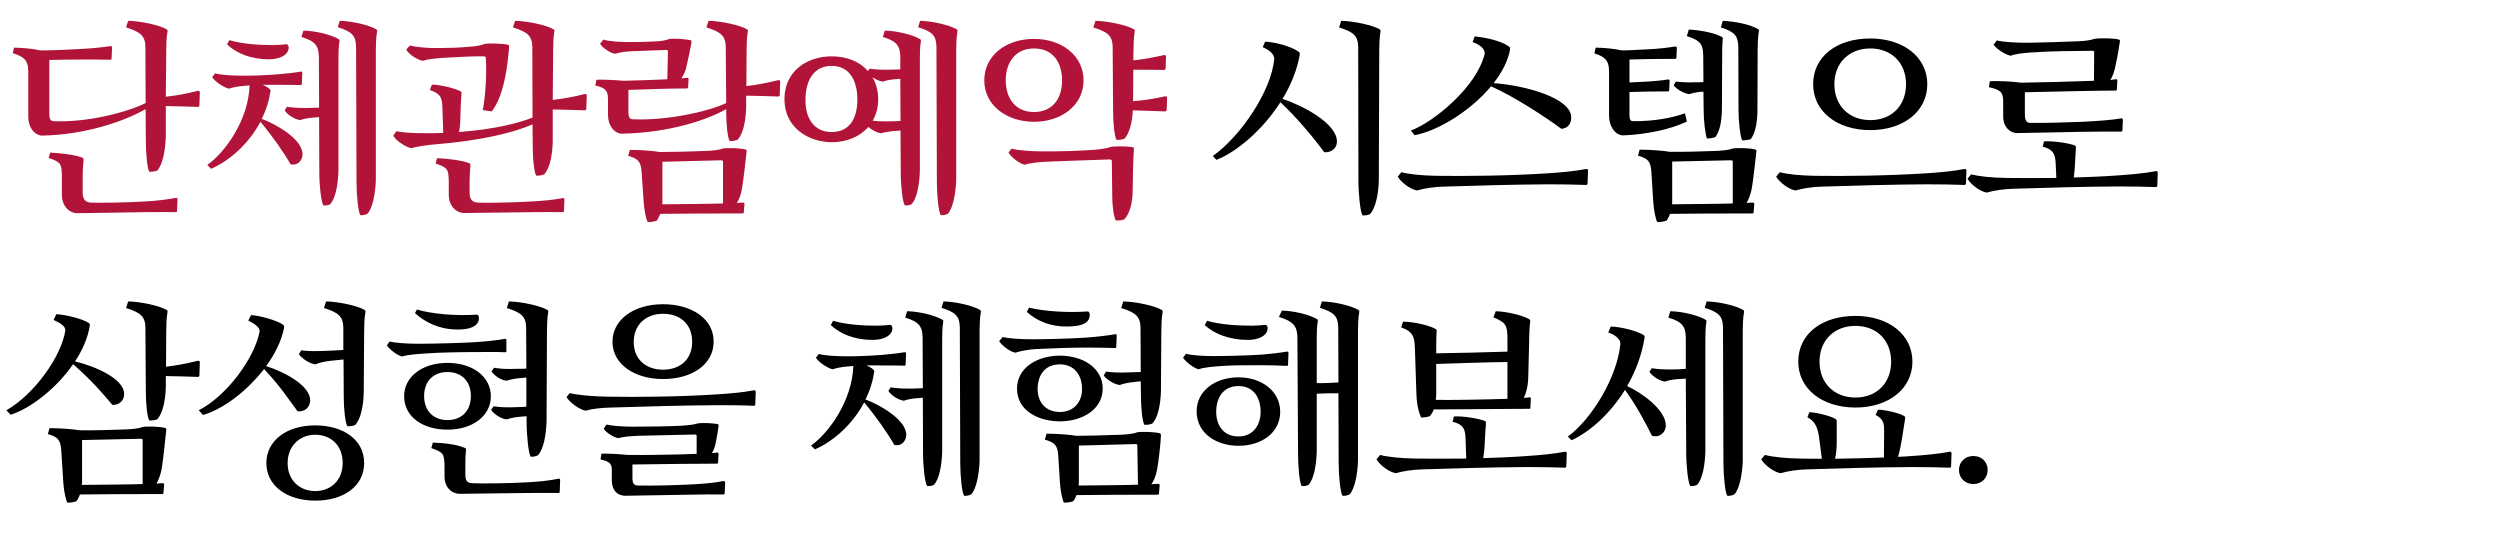<?xml version="1.0" encoding="UTF-8"?>
<svg xmlns="http://www.w3.org/2000/svg" xmlns:xlink="http://www.w3.org/1999/xlink" width="588pt" height="126pt" viewBox="0 0 588 126" version="1.1">
<g id="surface1">
<path style=" stroke:none;fill-rule:nonzero;fill:rgb(69.8%,7.449%,22.35%);fill-opacity:1;" d="M 19.352 11.5 C 16.102 11.699 12.352 11.852 9.449 11.852 C 7.898 11.5 5.699 11.25 3.301 11.199 L 3 12.5 C 5.449 13.301 6.648 14 6.648 16.801 L 6.648 27.449 C 6.648 30.102 8.148 31.699 9.699 31.898 C 21.148 31.699 30.449 27.898 34.25 25.648 L 34.301 33.102 C 34.301 36.148 34.648 39.648 35.102 40.398 C 35.551 40.449 36.699 40.301 37 40.102 C 38.301 38.648 38.898 35.25 39 32.051 L 39 24.949 C 41.5 25 44.102 25.051 46.551 25.148 C 46.75 25.148 46.898 25 46.898 24.801 L 47 21.699 C 47 21.5 46.852 21.301 46.551 21.352 C 44.102 22 41.648 22.449 39 22.75 L 39.102 11.75 C 39.102 10.602 39.148 8.75 39.398 7.352 C 39.449 7.102 39.352 7 39.199 6.898 C 37.648 5.949 33.148 4.949 30.148 4.898 L 29.648 6.449 C 33 7.5 34.148 8.398 34.199 11 L 34.25 24.25 C 29.5 26.551 20.301 28.852 12.551 28.5 C 11.949 28.449 11.602 28.051 11.602 26.801 L 11.602 14.102 C 14.102 14.051 17.051 14 19.5 14 C 22.301 14 23.301 14 25.898 14.051 C 26.148 14.051 26.25 13.949 26.25 13.699 L 26.352 11.199 C 26.352 10.898 26.148 10.801 25.898 10.852 C 23.898 11.148 21.949 11.352 19.352 11.5 Z M 33.852 47.398 C 29.551 47.648 23.301 47.75 21.301 47.648 C 20.25 47.551 19.449 47.102 19.449 45.301 L 19.449 41.398 C 19.449 40.25 19.5 39.102 19.648 37.602 C 19.699 37.301 19.551 37.148 19.398 37.102 C 17.75 36.398 14.199 36 11.801 35.898 L 11.449 37.148 C 14.352 38.148 14.449 38.551 14.551 41.148 L 14.551 45.801 C 14.551 48.648 16.5 50.148 18.102 50.148 L 34.25 49.898 C 37.148 49.852 39.352 49.898 41.301 49.898 C 41.551 49.898 41.648 49.801 41.648 49.551 L 41.75 46.852 C 41.75 46.551 41.551 46.5 41.301 46.551 C 39.199 46.949 36.75 47.25 33.852 47.398 Z M 83.852 42.801 C 83.852 46 84.25 49.852 84.75 50.602 C 85.148 50.699 86.148 50.5 86.449 50.25 C 87.648 48.949 88.301 45.449 88.398 42.398 L 88.398 11.75 C 88.398 10.602 88.449 8.75 88.699 7.352 C 88.75 7.102 88.648 7 88.5 6.898 C 86.949 5.949 82.898 4.949 79.898 4.898 L 79.449 6.398 C 82.801 7.449 83.699 8.398 83.75 11 Z M 75.102 40.602 C 75.102 43.801 75.551 47.551 76.051 48.301 C 76.5 48.398 77.398 48.25 77.699 48 C 78.949 46.551 79.5 43.398 79.602 40.199 L 79.602 14.051 C 79.602 12.898 79.602 11.051 79.852 9.648 C 79.898 9.398 79.801 9.301 79.648 9.199 C 78.102 8.25 74.352 7.25 71.352 7.199 L 70.898 8.699 C 74.25 9.699 74.949 10.852 75 13.449 L 75.051 25.301 C 74 25.352 72.949 25.398 72 25.398 C 69.699 25.398 68.801 25.301 67.5 25.102 L 66.949 25.949 C 67.551 26.949 69.301 28.102 70.602 28.25 C 71.301 28 71.898 27.852 73.199 27.699 L 75.051 27.551 Z M 49.648 39.699 C 53.949 37.852 58.5 33.852 61.25 28.648 C 64 31.898 66.75 35.852 68.352 38.648 C 69.852 39 71.051 37.949 71.148 36.398 C 71.301 32.75 64.801 29.148 61.551 27.949 C 62.602 25.898 63.301 23.648 63.648 21.25 C 63.5 20.898 62.852 20.398 61.801 19.949 L 64.75 19.949 C 66.699 19.949 68.551 19.949 70.699 20 C 70.949 20 71 19.898 71 19.648 L 71.102 17.148 C 71.102 16.898 70.898 16.801 70.699 16.852 C 69.301 17.102 66.949 17.352 65.102 17.5 C 61.5 17.75 59.5 17.801 56.949 17.801 C 54.551 17.801 51.648 17.602 50.602 17.25 L 49.898 18.148 C 50.75 19.398 52.801 20.648 53.852 20.852 C 55.301 20.352 56.699 20.25 58.449 20.102 L 58.699 20.102 C 58.449 28.148 53 35.801 48.75 38.801 Z M 53.398 10.449 C 55.648 12.551 59 13.949 63.25 13.949 C 65.602 13.949 67.898 13.051 67.898 11.148 C 67.898 10.852 67.699 10.449 67.449 10.398 C 66.352 10.5 65.398 10.602 64.199 10.602 C 60.602 10.602 56.801 10.301 53.949 9.449 Z M 125.301 34.5 C 125.301 37.551 125.648 40.551 126.102 41.301 C 126.551 41.398 127.75 41.199 128.051 40.949 C 129.301 39.5 129.898 36.648 130 33.449 L 130 25.75 C 132.5 25.801 135.102 25.852 137.551 25.949 C 137.75 25.949 137.898 25.801 137.898 25.602 L 138 22.449 C 138 22.25 137.852 22.051 137.551 22.102 C 135.102 22.75 132.648 23.199 130 23.5 L 130.102 11.75 C 130.102 10.602 130.148 8.75 130.398 7.352 C 130.449 7.102 130.352 7 130.199 6.898 C 128.648 5.949 124.148 4.949 121.148 4.898 L 120.648 6.449 C 124 7.5 125.148 8.398 125.199 11 L 125.25 27.648 C 122.25 28.898 116.199 30.449 107.949 31.051 C 108.102 30.5 108.199 29.75 108.25 28.75 L 108.352 25.301 C 108.398 24.148 108.449 22.949 108.551 22 C 108.602 21.699 108.5 21.602 108.352 21.5 C 107.25 20.852 103.852 19.949 101.602 19.898 L 101.102 21.148 C 103.5 22.102 103.949 22.648 104.051 25.25 L 104.25 31.25 C 102.25 31.352 100.148 31.352 97.949 31.301 C 96.148 31.25 94.5 31.148 93.25 30.852 L 92.5 31.898 C 93.051 33.102 95.5 34.602 96.699 34.852 C 98.25 34.449 100.5 34.102 102.352 33.949 C 113.25 33.102 121.102 31.102 125.25 29.25 Z M 124.852 47.398 C 120.551 47.648 114.301 47.75 112.301 47.648 C 111.25 47.551 110.449 47.102 110.449 45.301 L 110.449 42.699 C 110.449 41.551 110.5 40.398 110.648 38.898 C 110.699 38.602 110.551 38.449 110.398 38.398 C 108.75 37.699 105.199 37.301 102.801 37.199 L 102.449 38.449 C 105.352 39.449 105.449 39.852 105.551 42.449 L 105.551 45.801 C 105.551 48.648 107.5 50.102 109.102 50.102 L 125.25 49.898 C 128.148 49.852 130.352 49.898 132.301 49.898 C 132.551 49.898 132.648 49.801 132.648 49.551 L 132.75 46.898 C 132.75 46.602 132.551 46.551 132.301 46.602 C 130.199 47 127.75 47.25 124.852 47.398 Z M 105.25 13.551 C 108.148 13.398 111.25 13.199 113.801 13.25 C 114.102 13.25 114.199 13.301 114.25 13.648 C 114.551 17 114.148 22.898 113.551 25.898 L 115.648 26.199 C 117.75 23.648 118.852 18.801 119.352 14.898 C 119.551 13.449 119.648 11.949 119.75 10.949 C 119.75 10.852 119.801 10.648 119.5 10.551 C 118.75 10.25 115.25 10.148 114.051 10.301 C 113.301 10.648 111.949 10.898 110.398 11 C 107.25 11.25 106.449 11.25 103.25 11.301 C 100.801 11.352 97.898 11.102 96.398 10.699 L 95.551 11.648 C 96.051 12.801 98.551 14.25 99.449 14.301 C 100.699 13.852 103.199 13.648 105.25 13.551 Z M 154 9.75 C 151.699 9.852 150.398 9.898 148.051 9.898 C 145.648 9.898 143.051 9.699 141.898 9.301 L 141.148 10.301 C 141.648 11.199 143.551 12.5 144.648 12.648 C 145.699 12.352 146.648 12.148 148.602 12.051 L 156.699 11.75 C 157 11.75 157.102 11.801 157.102 12.148 L 156.949 18.648 C 153.551 18.801 149.5 18.949 146.648 19 C 144.75 18.801 141.301 18.699 140.301 18.75 L 140 20.102 C 141.75 20.551 143 20.898 143 23.148 L 143 27 C 143 29.648 144.5 31.25 146.051 31.449 C 157.949 31.25 167 27.898 170.801 25.648 L 170.801 26.352 C 170.801 29.398 171.148 32.398 171.602 33.148 C 172.051 33.25 173.25 33.051 173.551 32.801 C 174.801 31.352 175.398 28.5 175.5 25.301 L 175.5 22.5 C 178 22.551 180.602 22.602 183.051 22.699 C 183.25 22.699 183.398 22.551 183.398 22.352 L 183.5 19.199 C 183.5 19 183.352 18.801 183.051 18.852 C 180.648 19.449 178.148 19.949 175.551 20.25 L 175.602 11.75 C 175.602 10.602 175.648 8.75 175.898 7.352 C 175.949 7.102 175.852 7 175.699 6.898 C 174.148 5.949 169.648 4.949 166.648 4.898 L 166.148 6.449 C 169.5 7.5 170.648 8.398 170.699 11 L 170.801 24.25 C 166 26.449 156.5 28.398 148.75 28.051 C 148.148 28 147.801 27.602 147.801 26.352 L 147.801 21.148 C 151.801 21 157.801 20.801 161.5 20.801 C 161.75 20.801 161.852 20.648 161.852 20.5 L 161.949 18.602 C 161.949 18.352 161.852 18.25 161.551 18.301 L 160.25 18.449 C 160.699 17.801 161.102 17 161.352 16.102 C 161.949 13.648 162.398 11.352 162.648 9.949 C 162.699 9.648 162.602 9.5 162.398 9.449 C 161.551 9.25 158.75 8.949 157.301 9.199 C 156.699 9.449 155.551 9.699 154 9.75 Z M 151.398 47.602 C 151.551 49.801 152.051 51.699 152.301 52.199 C 152.5 52.301 154.102 52.102 154.449 51.898 C 154.75 51.551 155.051 50.949 155.301 50.301 C 159.051 50.25 167.051 50.199 174.602 50.199 C 174.852 50.199 174.949 50.148 174.949 49.852 L 175.102 48 C 175.102 47.75 174.949 47.602 174.648 47.648 C 174.25 47.648 173.801 47.699 173.301 47.75 C 173.801 47 174.25 45.898 174.5 44.449 C 174.852 42.5 175.398 37.5 175.602 35.648 C 175.648 35.398 175.551 35.199 175.301 35.148 C 174.301 34.852 171.051 34.699 169.898 34.949 C 169.352 35.25 167.602 35.449 166.102 35.5 C 162 35.648 158.148 35.75 155.199 35.75 C 153.801 35.5 150.648 35.25 148.148 35.25 L 147.75 36.648 C 150.148 37.352 150.699 38 150.898 40.352 Z M 169.602 37.699 C 169.898 37.699 170.051 37.75 170.051 38.102 L 170.051 47.852 C 167.699 47.949 159.949 48 155.75 48.051 C 155.801 47.801 155.801 47.551 155.801 47.352 L 155.801 38.051 Z M 195.648 13.25 C 189.801 13.25 184.5 16.699 184.5 23.352 C 184.5 30 190.148 33.449 195.648 33.449 C 199.051 33.449 202.199 32.199 204.25 29.852 C 205.051 30.602 206.301 31.25 207.301 31.352 C 208 31.102 208.602 31 209.898 30.852 L 211.801 30.699 L 211.852 40.602 C 211.852 43.801 212.301 47.551 212.801 48.301 C 213.25 48.398 214.148 48.25 214.449 48 C 215.699 46.551 216.25 43.398 216.352 40.199 L 216.352 14.051 C 216.352 12.898 216.352 11.051 216.602 9.648 C 216.648 9.398 216.551 9.301 216.398 9.199 C 214.852 8.25 211.102 7.25 208.102 7.199 L 207.648 8.699 C 211 9.699 211.699 10.852 211.75 13.449 L 211.75 16.301 C 210.801 16.352 209.898 16.398 209.051 16.398 C 206.75 16.398 205.852 16.352 204.551 16.148 L 204.148 16.699 C 202.199 14.5 199.199 13.25 195.648 13.25 Z M 220.352 42.801 C 220.352 46 220.75 49.852 221.25 50.602 C 221.648 50.699 222.648 50.5 222.949 50.25 C 224.148 48.949 224.801 45.449 224.898 42.398 L 224.898 11.75 C 224.898 10.602 224.949 8.75 225.199 7.352 C 225.25 7.102 225.148 7 225 6.898 C 223.449 5.949 219.398 4.949 216.398 4.898 L 215.949 6.398 C 219.301 7.449 220.199 8.398 220.25 11 Z M 195.602 15.5 C 200.051 15.5 201.648 19.301 201.648 23.352 C 201.648 28.25 199.551 31.051 195.602 31.051 C 191.398 31.051 189.352 27.699 189.449 23.352 C 189.5 18.602 191.602 15.5 195.602 15.5 Z M 206.551 23.352 C 206.551 21.352 206.051 19.602 205.199 18.148 C 205.949 18.699 206.898 19.102 207.648 19.199 C 208.352 18.949 208.949 18.801 210.25 18.648 L 211.75 18.551 L 211.801 28.449 C 210.75 28.5 209.699 28.551 208.699 28.551 C 207.051 28.551 206.148 28.5 205.25 28.398 C 206.051 27 206.551 25.301 206.551 23.352 Z M 243.199 9.148 C 236.699 9.148 231.5 13 231.5 18.898 C 231.5 24.949 237 28.648 243.199 28.648 C 249.602 28.648 254.852 24.801 254.852 18.898 C 254.852 13.102 249.75 9.148 243.199 9.148 Z M 261.801 26.102 C 261.801 29.148 262.148 32.148 262.602 32.898 C 263.051 32.949 264.199 32.801 264.5 32.602 C 265.648 31.301 266.301 28.801 266.449 25.949 C 269 26 271.449 26.148 274.051 26.199 C 274.25 26.199 274.398 26.051 274.398 25.852 L 274.5 23 C 274.5 22.801 274.352 22.602 274.051 22.648 C 271.398 23.25 269.102 23.602 266.5 23.801 L 266.551 16.398 C 268.949 16.398 271.301 16.398 273.801 16.449 C 274 16.449 274.148 16.301 274.148 16.102 L 274.25 13.301 C 274.25 13.102 274.102 12.898 273.801 12.949 C 271.25 13.5 269.051 13.949 266.551 14.199 L 266.602 11.75 C 266.602 10.602 266.648 8.75 266.898 7.352 C 266.949 7.102 266.852 7 266.699 6.898 C 265.148 5.949 260.648 4.949 257.648 4.898 L 257.148 6.449 C 260.5 7.5 261.648 8.398 261.699 11 Z M 243.199 11.398 C 248.051 11.398 249.801 15.199 249.801 18.898 C 249.801 23.301 247.449 26.352 243.199 26.352 C 238.648 26.352 236.551 22.898 236.551 18.898 C 236.551 14.602 238.898 11.398 243.199 11.398 Z M 266.5 39.352 C 266.551 37.949 266.648 35.398 266.699 35 C 266.699 34.852 266.75 34.699 266.5 34.648 C 265.602 34.398 262.449 34.352 261.25 34.551 C 260.551 34.852 258.801 35.148 257.148 35.25 C 253.352 35.5 248.949 35.648 245.051 35.602 C 242.551 35.602 239.102 35.352 237.949 34.949 L 237.199 35.852 C 237.75 36.949 239.801 38.5 241 38.75 C 242.25 38.301 245 38.051 246.949 38 C 250.551 37.898 256.801 37.602 261 37.5 C 261.301 37.5 261.5 37.602 261.5 37.949 L 261.602 46.102 C 261.602 48.699 262 51.102 262.449 51.852 C 263.051 51.898 264.051 51.801 264.5 51.551 C 265.699 50.148 266.352 47.852 266.398 45.148 Z M 266.5 39.352 "/>
<path style=" stroke:none;fill-rule:nonzero;fill:rgb(0%,0%,0%);fill-opacity:1;" d="M 319.5 42.398 C 319.5 45.602 319.949 49.898 320.449 50.648 C 320.898 50.75 322 50.551 322.301 50.301 C 323.551 48.852 324.25 45.5 324.301 42.301 L 324.398 11.852 C 324.398 10.699 324.449 8.75 324.699 7.352 C 324.75 7.102 324.648 7 324.5 6.898 C 322.949 5.949 318.449 4.949 315.449 4.898 L 314.949 6.449 C 318.301 7.5 319.398 8.398 319.449 11 Z M 286.102 37.602 C 290.75 35.801 296.898 30.699 301.148 24.051 C 305.102 27.699 309.199 32.699 311.449 35.801 C 313.199 35.949 314.449 34.801 314.449 33.301 C 314.449 28.949 306.199 24.75 301.648 23.25 C 303.602 20.051 305.051 16.551 305.699 12.898 C 305.75 12.449 305.699 12.352 305.352 12.102 C 303.602 10.898 299.949 9.898 297.551 9.801 L 297 11.102 C 298.102 11.551 299.801 12.602 299.699 13.898 C 299 21.449 291.801 32.051 285.25 36.699 Z M 332.699 31.801 C 338.199 30.801 345.852 26.102 350.699 20.301 C 356.301 22.801 363.449 27.5 367.25 30.301 C 368.398 30.199 369.551 29.5 369.551 27.602 C 369.551 23.102 358.949 20.102 351.301 19.551 C 353.25 17.051 354.648 14.398 355.148 11.75 C 355.199 11.352 355.199 11.148 354.852 10.898 C 352.898 9.5 349.148 8.801 346.852 8.551 L 346.352 9.898 C 347.5 10.301 349.25 11.148 349.199 12.648 C 347.352 20.449 337.148 28.75 331.852 30.699 Z M 364.199 43.352 C 366.949 43.352 370.602 43.398 373.051 43.5 C 373.25 43.5 373.398 43.352 373.398 43.148 L 373.5 40.102 C 373.5 39.898 373.352 39.699 373.051 39.75 C 370.5 40.25 367.199 40.551 364.199 40.75 C 355.051 41.352 344.602 41.449 337.949 41.352 C 334.551 41.301 331.449 41 329.602 40.5 L 328.75 41.551 C 329.602 42.949 331.75 44.551 333.301 44.801 C 334.898 44.301 337.449 43.949 339.398 43.898 C 347.801 43.648 355.699 43.398 364.199 43.352 Z M 388.852 47.602 C 389 49.801 389.5 51.699 389.75 52.199 C 389.949 52.301 391.602 52.102 391.949 51.898 C 392.25 51.551 392.551 50.949 392.801 50.301 C 396.602 50.25 404.648 50.199 412.102 50.199 C 412.352 50.199 412.449 50.148 412.449 49.852 L 412.602 48 C 412.602 47.75 412.449 47.602 412.148 47.648 C 411.75 47.648 411.301 47.699 410.801 47.75 C 411.25 46.949 411.699 45.852 412 44.449 C 412.352 42.5 412.898 37.5 413.102 35.648 C 413.148 35.398 413.051 35.199 412.801 35.148 C 411.801 34.852 408.551 34.699 407.398 34.949 C 406.852 35.25 405.102 35.449 403.602 35.5 C 399.5 35.648 395.648 35.75 392.699 35.699 C 391.301 35.449 388.148 35.199 385.648 35.199 L 385.25 36.602 C 387.648 37.301 388.199 37.949 388.398 40.301 Z M 386.25 19.25 L 383.25 19.398 L 383.25 14 L 387.551 13.898 C 390.352 13.852 391.352 13.852 393.949 13.852 C 394.199 13.852 394.301 13.75 394.301 13.5 L 394.398 11.301 C 394.398 11 394.199 10.898 393.949 10.949 C 391.949 11.25 390 11.5 387.398 11.602 C 384.25 11.75 383.199 11.852 381.398 11.852 C 379.898 11.5 377.699 11.25 375.301 11.199 L 375 12.551 C 377.449 13.352 378.449 14.148 378.449 16.801 L 378.449 27.25 C 378.449 29.551 379.699 31.648 381.648 31.852 C 387.551 31.602 392.898 30.398 396.75 28.602 L 396.301 26.648 C 393.449 27.699 389 28.551 384.148 28.5 C 383.551 28.5 383.25 28.199 383.25 27.051 L 383.25 21.648 C 386 21.551 388.801 21.5 392.25 21.5 C 392.5 21.5 392.602 21.398 392.602 21.148 L 392.699 19.051 C 392.699 18.75 392.5 18.648 392.25 18.699 C 391.102 18.898 388.648 19.148 386.25 19.25 Z M 407.102 37.699 C 407.398 37.699 407.551 37.75 407.551 38.102 L 407.551 47.852 C 405.199 47.949 397.5 48 393.25 48.051 C 393.301 47.801 393.301 47.551 393.301 47.352 L 393.301 38 Z M 400.699 25.75 C 400.699 28.352 401.051 31.301 401.449 32.551 C 401.602 32.648 403.25 32.398 403.449 32.25 C 404.449 30.898 404.949 28.852 405 25.5 L 405.051 13.551 C 405.051 12.398 405.051 10.602 405.199 9.148 C 405.25 8.898 405.148 8.801 405 8.699 C 403.5 7.801 400.102 7.102 397.199 6.949 L 396.75 8.5 C 400.102 9.551 400.551 10.551 400.602 13.102 L 400.648 19.301 C 400 19.352 399.352 19.352 398.75 19.352 C 396.449 19.449 395.449 19.301 394.148 19.199 L 393.648 20.051 C 394.25 20.949 396.051 22 397.352 22.148 C 398.051 21.898 398.648 21.75 399.949 21.602 L 400.648 21.551 Z M 408.898 25.898 C 408.898 28.5 409.301 32.148 409.75 33 C 409.898 33.102 411.551 32.852 411.75 32.75 C 412.801 31.449 413.352 28.898 413.352 25.75 L 413.398 11.699 C 413.398 10.551 413.449 8.699 413.699 7.301 C 413.75 7.051 413.648 6.949 413.5 6.852 C 411.75 5.801 408.352 5.051 405.199 4.898 L 404.75 6.449 C 408.102 7.5 408.801 8.5 408.852 11.102 Z M 453.199 43.352 C 455.949 43.352 459.602 43.398 462.051 43.5 C 462.25 43.5 462.398 43.352 462.398 43.148 L 462.5 40.102 C 462.5 39.898 462.352 39.699 462.051 39.75 C 459.5 40.25 456.199 40.551 453.199 40.75 C 444.051 41.352 433.602 41.449 426.949 41.352 C 423.551 41.301 420.449 41 418.602 40.5 L 417.75 41.551 C 418.602 42.949 420.75 44.551 422.301 44.801 C 423.898 44.301 426.449 43.949 428.398 43.898 C 436.801 43.648 444.699 43.398 453.199 43.352 Z M 426.449 19.801 C 426.449 26.199 432.051 30.602 439.898 30.602 C 447.699 30.602 453.301 26.199 453.301 19.801 C 453.301 13.449 447.699 9.051 439.898 9.051 C 432.051 9.051 426.449 13.25 426.449 19.801 Z M 431.449 19.801 C 431.449 14.801 434.898 11.398 439.898 11.398 C 444.898 11.398 448.301 14.801 448.301 19.801 C 448.301 24.852 444.898 28.25 439.898 28.25 C 434.898 28.25 431.449 24.852 431.449 19.801 Z M 497.449 16 C 497.75 14.699 498.102 13 498.602 9.75 C 498.648 9.5 498.551 9.352 498.352 9.301 C 497.352 9 494.102 8.898 492.551 9.148 C 491.852 9.398 490.602 9.648 488.898 9.699 C 484.75 9.852 481.199 10 477.199 10.051 C 474.801 10.102 470.949 9.898 469.648 9.5 L 468.898 10.5 C 469.602 11.551 471.699 12.898 472.898 13.102 C 474.148 12.699 475.398 12.5 477.648 12.352 C 482.648 12 487.051 12 492.148 11.949 C 492.449 11.949 492.551 12.051 492.551 12.398 L 492.5 19 C 487.25 19.199 479.75 19.398 475.301 19.449 C 473.5 19.148 469.648 19 468 19.102 L 467.801 20.5 C 470.25 21.102 471.148 21.449 471.148 23.801 L 471.148 27.352 C 471.148 30.148 473.051 31.301 474.352 31.301 L 489.898 31 C 492.801 30.949 496.148 30.949 498.852 30.949 C 499.102 30.949 499.199 30.852 499.199 30.602 L 499.301 28.148 C 499.301 27.898 499.102 27.801 498.852 27.852 C 497.352 28.148 493.25 28.5 489.699 28.648 C 485.398 28.801 481.75 28.949 477.449 28.898 C 476.449 28.852 476.25 28.051 476.25 26.898 L 476.25 21.699 C 483 21.551 493.199 21.301 497.551 21.301 C 497.801 21.301 497.898 21.148 497.898 20.949 L 498 18.949 C 498 18.699 497.898 18.602 497.602 18.648 L 496.352 18.801 C 496.801 18.102 497.199 17.148 497.449 16 Z M 498.199 43.852 C 500.949 43.852 504.602 43.898 507.051 44 C 507.25 44 507.398 43.852 507.398 43.648 L 507.5 40.602 C 507.5 40.398 507.352 40.199 507.051 40.25 C 504.5 40.75 501.199 41.051 498.199 41.25 C 494.801 41.5 491.25 41.648 487.75 41.75 C 487.852 40.949 487.949 40.051 488 39.199 C 488.199 36.352 488.102 36.852 488.25 34.699 C 488.25 34.398 488.199 34.301 488.051 34.25 C 487.051 33.75 483.102 33.102 480.75 33.25 L 480.449 34.5 C 482.949 35.102 483.398 36.301 483.5 38.5 L 483.648 41.852 C 479.25 41.898 475.148 41.898 471.949 41.852 C 468.551 41.801 465.449 41.5 463.602 41 L 462.75 42.051 C 463.602 43.449 465.75 45.051 467.301 45.301 C 468.898 44.801 471.449 44.449 473.398 44.398 C 481.801 44.148 489.699 43.898 498.199 43.852 Z M 498.199 43.852 "/>
<path style=" stroke:none;fill-rule:nonzero;fill:rgb(0%,0%,0%);fill-opacity:1;" d="M 14.898 113.602 C 15.051 115.801 15.551 117.699 15.801 118.199 C 16 118.301 17.602 118.102 17.949 117.898 C 18.25 117.551 18.551 116.949 18.801 116.301 C 22.551 116.25 30.602 116.199 38.102 116.199 C 38.352 116.199 38.449 116.148 38.449 115.852 L 38.602 114 C 38.602 113.75 38.449 113.602 38.148 113.648 C 37.75 113.648 37.301 113.699 36.801 113.75 C 37.25 112.949 37.699 111.852 38 110.449 C 38.352 108.5 38.898 103 39.102 101.148 C 39.148 100.898 39.051 100.699 38.801 100.648 C 37.801 100.352 34.551 100.199 33.398 100.449 C 32.852 100.75 31.102 100.949 29.602 101 C 25.5 101.148 21.648 101.25 18.699 101.199 C 17.301 100.949 14.148 100.699 11.648 100.699 L 11.25 102.102 C 13.648 102.801 14.199 103.449 14.398 105.801 Z M 2.5 97.551 C 7.25 96.051 13.301 91.301 17.199 85.648 C 21.75 89.699 23.648 91.949 26.449 95.25 C 28.199 95.25 29.199 94.148 29.199 92.648 C 29.199 89.148 22.602 86.199 17.648 85 C 19.398 82.352 20.648 79.5 21.102 76.699 C 21.148 76.301 21.148 76.148 20.852 75.949 C 19.449 75 15.449 74 13.25 73.898 L 12.602 75.25 C 14.398 76.051 15.5 76.852 15.352 77.801 C 14.398 83.898 8.051 92.75 1.5 96.5 Z M 34.301 92.102 C 34.301 95.148 34.648 98.148 35.102 98.898 C 35.551 98.949 36.699 98.801 37 98.602 C 38.301 97.148 38.898 94.25 39 91.051 L 39 88.449 C 41.5 88.5 44.102 88.551 46.551 88.648 C 46.75 88.648 46.898 88.5 46.898 88.301 L 47 85.199 C 47 85 46.852 84.801 46.551 84.852 C 44.148 85.449 41.648 85.949 39.051 86.25 L 39.102 77.75 C 39.102 76.602 39.148 74.75 39.398 73.352 C 39.449 73.102 39.352 73 39.199 72.898 C 37.648 71.949 33.148 70.949 30.148 70.898 L 29.648 72.449 C 33 73.5 34.148 74.398 34.199 77 Z M 33.102 103.199 C 33.398 103.199 33.551 103.25 33.551 103.602 L 33.551 113.852 C 31.199 113.949 23.449 114 19.25 114.051 C 19.301 113.801 19.301 113.551 19.301 113.352 L 19.301 103.5 Z M 85.648 108.898 C 85.648 103.352 80.648 100.051 74.148 100.051 C 67.199 100.051 62.648 103.801 62.648 108.898 C 62.648 114.301 67.551 117.75 74.148 117.75 C 80.898 117.75 85.648 114.301 85.648 108.898 Z M 80.852 93.449 C 80.852 96.5 81.25 99.5 81.699 100.25 C 82.148 100.301 83.25 100.148 83.551 99.949 C 84.852 98.5 85.449 95.602 85.551 92.398 L 85.648 77.75 C 85.648 76.602 85.699 74.75 85.949 73.352 C 86 73.102 85.898 73 85.75 72.898 C 84.199 71.949 79.699 70.949 76.699 70.898 L 76.199 72.449 C 79.551 73.5 80.699 74.398 80.75 77 L 80.75 82.301 C 79.5 82.398 78.5 82.449 77.148 82.5 C 73.949 82.648 72.352 82.602 70.852 82.398 L 70.301 83.301 C 70.898 84.25 72.898 85.602 74.199 85.699 C 74.898 85.398 75.898 85.051 77.852 84.852 L 80.801 84.551 Z M 47.75 97.602 C 52.352 96.301 58.051 92.051 62.102 86.801 C 66.102 91.051 67.449 93.352 70 96.75 C 71.75 96.852 72.801 95.852 72.949 94.352 C 73.148 90.898 67.398 87.648 62.602 86.102 C 64.648 83.301 66.199 80.199 66.801 77.148 C 66.852 76.75 66.852 76.602 66.551 76.352 C 65.25 75.398 61.25 74.25 59.051 74.102 L 58.398 75.398 C 60.102 76.25 61.199 77.102 61.051 78 C 59.898 84.102 53.5 93 46.75 96.5 Z M 67.648 108.898 C 67.648 105.102 70.301 102.25 74.148 102.25 C 77.852 102.25 80.602 104.801 80.602 108.898 C 80.602 113 77.75 115.5 74.148 115.5 C 70.5 115.5 67.648 113 67.648 108.898 Z M 95.051 93.199 C 95.051 97.898 99.25 101.051 105.25 101.051 C 111.25 101.051 115.449 97.75 115.449 93.199 C 115.449 88.648 111.25 85.352 105.25 85.352 C 99.25 85.352 95.051 88.648 95.051 93.199 Z M 123.852 99.148 C 123.852 102.352 124.301 106.648 124.801 107.398 C 125.25 107.5 126.25 107.301 126.551 107.051 C 127.852 105.602 128.449 102.301 128.551 99.102 L 128.648 77.852 C 128.648 76.699 128.699 74.75 128.949 73.352 C 129 73.102 128.898 73 128.75 72.898 C 127.199 71.949 122.699 70.949 119.699 70.898 L 119.199 72.449 C 122.551 73.5 123.699 74.398 123.75 77 L 123.801 86.699 C 123 86.75 122.25 86.75 121.449 86.75 C 118.602 86.852 117.5 86.699 116.199 86.5 L 115.602 87.352 C 116.199 88.301 117.852 89.449 119.148 89.551 C 119.852 89.301 120.898 89.051 122.602 88.898 C 123 88.898 123.398 88.852 123.801 88.801 L 123.801 95.648 C 123.199 95.699 122.551 95.75 121.801 95.75 C 118.949 95.898 117.398 95.75 116.102 95.551 L 115.5 96.398 C 116.102 97.352 117.898 98.551 119.199 98.648 C 119.898 98.398 120.801 98.148 122.5 98 C 122.949 98 123.398 97.898 123.852 97.898 Z M 123.852 113.449 C 119.551 113.699 113.051 113.75 111.051 113.648 C 110 113.551 109.449 113.25 109.449 111.602 L 109.449 109.648 C 109.449 108.5 109.449 107.352 109.602 105.852 C 109.648 105.551 109.5 105.398 109.352 105.352 C 107.352 104.5 104.551 104.199 101.801 104.102 L 101.449 105.398 C 104.352 106.398 104.449 106.801 104.551 109.398 L 104.551 112.051 C 104.551 114.898 106.5 116.148 108.102 116.148 L 124.25 115.949 C 127.148 115.898 129.352 115.949 131.301 115.949 C 131.551 115.949 131.648 115.852 131.648 115.602 L 131.75 112.898 C 131.75 112.602 131.551 112.551 131.301 112.602 C 129.199 113.051 126.75 113.301 123.852 113.449 Z M 99.75 93.148 C 99.75 89.75 101.852 87.5 105.25 87.5 C 108.648 87.5 110.75 89.75 110.75 93.148 C 110.75 96.551 108.648 98.801 105.25 98.801 C 101.852 98.801 99.75 96.551 99.75 93.148 Z M 112.199 80.449 C 109.449 80.648 102.199 80.852 98.25 80.852 C 95.852 80.852 92.699 80.648 91.648 80.301 L 91 81.25 C 91.75 82.352 93.602 83.648 94.551 83.852 C 96 83.398 97.949 83.301 99.949 83.148 C 103.148 82.898 108.398 82.801 112.648 82.801 C 114.648 82.801 116.699 82.75 118.801 82.852 C 119.051 82.852 119.102 82.75 119.102 82.5 L 119.102 80 C 119.102 79.75 118.898 79.648 118.699 79.699 C 117.199 80 114.852 80.25 112.199 80.449 Z M 97.602 73.648 C 99.949 75.75 103.051 77.398 107.301 77.5 C 110.199 77.602 112.5 76.852 112.648 75 C 112.699 74.398 112.449 74.051 112.25 74 C 107 74.352 101.449 73.801 98.051 72.801 Z M 167.852 80.352 C 167.852 74.898 162.602 71.551 155.949 71.551 C 148.852 71.551 144.051 75.352 144.051 80.352 C 144.051 85.648 149.199 89.148 155.949 89.148 C 162.852 89.148 167.852 85.648 167.852 80.352 Z M 159.949 100.148 C 157.25 100.301 151.301 100.352 149 100.352 C 146.551 100.352 144.102 100.199 142.648 99.852 L 142 100.801 C 142.398 101.699 144.5 102.949 145.449 103.051 C 146.699 102.699 147.949 102.602 149.949 102.5 L 163.449 102.199 C 163.75 102.199 163.852 102.25 163.852 102.602 L 163.852 106.75 C 158.852 106.949 151.75 107.051 147.551 107 C 145.898 106.801 142.949 106.648 141.449 106.699 L 141.25 108.051 C 143.898 108.648 143.898 109.352 143.898 111 L 143.898 113 C 143.898 114.648 144.648 116.551 147.051 116.602 C 151.898 116.551 158 116.398 162.102 116.352 C 165.051 116.301 167.398 116.25 170.102 116.301 C 170.352 116.301 170.449 116.199 170.449 115.949 L 170.551 113.5 C 170.551 113.199 170.301 113.102 170.051 113.148 C 168.199 113.551 165.449 113.801 162.398 113.949 C 158 114.148 154.398 114.25 150.051 114.199 C 149 114.199 148.75 113.5 148.75 112.551 L 148.75 109.25 C 155.148 109.148 164.25 109.051 168.551 109.051 C 168.801 109.051 168.898 108.898 168.898 108.75 L 169 106.75 C 169 106.5 168.898 106.398 168.602 106.449 C 168.301 106.5 167.898 106.551 167.449 106.551 C 167.801 106 168.102 105.25 168.301 104.352 C 168.602 102.648 168.801 101.852 169 100.199 C 169.051 99.949 169 99.801 168.801 99.75 C 168.25 99.602 165.5 99.352 164 99.602 C 163.301 99.898 161.449 100.051 159.949 100.148 Z M 149.051 80.398 C 149.051 76.551 151.75 73.801 155.949 73.801 C 160 73.801 162.801 76.25 162.801 80.398 C 162.801 84.551 159.949 86.949 155.949 86.949 C 151.949 86.949 149.051 84.551 149.051 80.398 Z M 168.699 95.301 C 171.449 95.301 174.852 95.301 177.301 95.449 C 177.5 95.449 177.648 95.301 177.648 95.102 L 177.75 92.148 C 177.75 91.949 177.602 91.75 177.301 91.801 C 174.75 92.301 171.699 92.551 168.699 92.75 C 159.551 93.352 149.699 93.398 143.051 93.301 C 139.648 93.25 135.852 92.949 134 92.449 L 133.25 93.398 C 133.898 94.602 136.352 96.398 137.801 96.602 C 139.301 96.102 141.801 95.898 143.75 95.852 C 152.148 95.602 160.199 95.352 168.699 95.301 Z M 225.852 108.801 C 225.852 112 226.25 115.852 226.75 116.602 C 227.148 116.699 228.148 116.5 228.449 116.25 C 229.648 114.949 230.301 111.449 230.398 108.398 L 230.398 77.75 C 230.398 76.602 230.449 74.75 230.699 73.352 C 230.75 73.102 230.648 73 230.5 72.898 C 228.949 71.949 224.898 70.949 221.898 70.898 L 221.449 72.398 C 224.801 73.449 225.699 74.398 225.75 77 Z M 217.102 106.602 C 217.102 109.801 217.551 113.551 218.051 114.301 C 218.5 114.398 219.398 114.25 219.699 114 C 220.949 112.551 221.5 109.398 221.602 106.199 L 221.602 80.051 C 221.602 78.898 221.602 77.051 221.852 75.648 C 221.898 75.398 221.801 75.301 221.648 75.199 C 220.102 74.25 216.352 73.25 213.352 73.199 L 212.898 74.699 C 216.25 75.699 216.949 76.852 217 79.449 L 217.051 91.301 C 216 91.352 214.949 91.398 214 91.398 C 211.699 91.398 210.801 91.301 209.5 91.102 L 208.949 91.949 C 209.551 92.949 211.301 94.102 212.602 94.25 C 213.301 94 213.898 93.852 215.199 93.699 L 217.051 93.551 Z M 191.648 105.699 C 195.949 103.852 200.5 99.852 203.25 94.648 C 206 97.898 208.75 101.852 210.352 104.648 C 211.852 105 213.051 103.949 213.148 102.398 C 213.301 98.75 206.801 95.148 203.551 93.949 C 204.602 91.898 205.301 89.648 205.648 87.25 C 205.5 86.898 204.852 86.398 203.801 85.949 L 206.75 85.949 C 208.699 85.949 210.551 85.949 212.699 86 C 212.949 86 213 85.898 213 85.648 L 213.102 83.148 C 213.102 82.898 212.898 82.801 212.699 82.852 C 211.301 83.102 208.949 83.352 207.102 83.5 C 203.5 83.75 201.5 83.801 198.949 83.801 C 196.551 83.801 193.648 83.602 192.602 83.25 L 191.898 84.148 C 192.75 85.398 194.801 86.648 195.852 86.852 C 197.301 86.352 198.699 86.25 200.449 86.102 L 200.699 86.102 C 200.449 94.148 195 101.801 190.75 104.801 Z M 195.398 76.449 C 197.648 78.551 201 79.949 205.25 79.949 C 207.602 79.949 209.898 79.051 209.898 77.148 C 209.898 76.852 209.699 76.449 209.449 76.398 C 208.352 76.5 207.398 76.602 206.199 76.602 C 202.602 76.602 198.801 76.301 195.949 75.449 Z M 249.301 113.602 C 249.449 115.801 249.949 117.699 250.199 118.199 C 250.398 118.301 252.051 118.102 252.398 117.898 C 252.699 117.602 252.949 117.051 253.199 116.449 C 256.852 116.398 264.648 116.352 272.199 116.352 C 272.449 116.352 272.602 116.301 272.602 116 L 272.75 114.148 C 272.75 113.898 272.602 113.75 272.301 113.801 C 271.898 113.801 271.352 113.852 270.801 113.898 C 271.352 113.148 271.852 112 272.148 110.449 C 272.5 108.5 273 104.25 273.051 102.398 C 273.051 102.148 273 101.949 272.75 101.898 C 271.75 101.602 268.5 101.449 267.352 101.699 C 266.801 102 265.051 102.199 263.551 102.25 C 259.449 102.398 255.949 102.5 253.148 102.5 C 251.75 102.25 248.648 102 246.148 102 L 245.75 103.398 C 248.148 104.102 248.699 104.75 248.898 107.102 Z M 249.301 83.648 C 243.949 83.648 239.199 86.5 239.199 91.398 C 239.199 96.602 244.25 99.102 249.301 99.102 C 254.551 99.102 259.352 96.301 259.352 91.398 C 259.352 86.551 254.699 83.648 249.301 83.648 Z M 268.352 93.102 C 268.352 96.148 268.699 99.148 269.148 99.898 C 269.602 100 270.801 99.801 271.102 99.551 C 272.352 98.102 272.949 95.25 273.051 92.051 L 273.148 77.75 C 273.148 76.602 273.199 74.75 273.449 73.352 C 273.5 73.102 273.398 73 273.25 72.898 C 271.699 71.949 267.199 70.949 264.199 70.898 L 263.699 72.449 C 267.051 73.5 268.199 74.398 268.25 77 L 268.301 87.5 C 267.75 87.5 267.148 87.551 266.449 87.551 C 263.102 87.699 261.449 87.602 260.148 87.398 L 259.602 88.301 C 260.199 89.25 262.102 90.449 263.398 90.551 C 264.102 90.25 265.199 90 267.148 89.801 C 267.551 89.75 267.898 89.699 268.301 89.699 Z M 267.051 104.449 C 267.352 104.449 267.5 104.5 267.5 104.852 L 267.648 114 C 265.352 114.102 257.801 114.148 253.699 114.199 C 253.699 113.898 253.75 113.602 253.75 113.352 L 253.75 104.801 Z M 249.301 85.699 C 252.699 85.699 254.5 88.25 254.5 91.5 C 254.5 94.5 252.602 96.898 249.301 96.898 C 245.852 96.898 244.051 94.5 244.051 91.5 C 244.051 88.5 245.551 85.699 249.301 85.699 Z M 242.648 79.801 C 240.199 79.801 236.949 79.602 235.852 79.25 L 235 80.25 C 235.852 81.5 237.801 82.852 238.852 82.949 C 240 82.551 241.898 82.199 243.602 82.102 C 246.352 81.949 252 81.75 255.449 81.75 C 257.5 81.75 260.148 81.801 262.301 81.852 C 262.5 81.852 262.551 81.75 262.551 81.5 L 262.648 78.898 C 262.648 78.648 262.449 78.551 262.301 78.602 C 260.352 78.949 257.648 79.25 255.449 79.398 C 252.148 79.648 245.801 79.801 242.648 79.801 Z M 241.5 73.352 C 243.852 75.449 246.949 76.852 251.051 76.801 C 254.301 76.75 256.148 76.102 256.301 74.25 C 256.352 73.648 256.102 73.301 255.898 73.25 C 251 73.602 245.352 73.199 242.051 72.352 Z M 314.852 108.801 C 314.852 112 315.25 115.852 315.75 116.602 C 316.148 116.699 317.148 116.5 317.449 116.25 C 318.648 114.949 319.301 111.449 319.398 108.398 L 319.398 77.75 C 319.398 76.602 319.449 74.75 319.699 73.352 C 319.75 73.102 319.648 73 319.5 72.898 C 317.949 71.949 313.898 70.949 310.898 70.898 L 310.449 72.398 C 313.801 73.449 314.699 74.398 314.75 77 L 314.801 89.949 C 313.199 90.051 311.148 90.148 309.699 90.102 L 309.699 79.898 C 309.699 78.75 309.699 76.898 309.949 75.5 C 310 75.25 309.898 75.148 309.75 75.051 C 308.199 74.102 304.5 73.102 301.5 73.051 L 300.801 74.551 C 304.148 75.551 305.102 76.699 305.148 79.301 L 305.301 106.602 C 305.301 109.801 305.648 113.551 306.148 114.301 C 306.602 114.398 307.5 114.25 307.801 114 C 309.051 112.551 309.602 109.398 309.699 106.199 L 309.699 92.602 C 311.352 92.5 312.801 92.5 314.801 92.5 Z M 291.301 88.75 C 285.898 88.75 281.449 91.852 281.449 96.75 C 281.449 102 286.199 104.852 291.301 104.852 C 296.602 104.852 301.102 101.852 301.102 96.852 C 301.102 92 296.75 88.75 291.301 88.75 Z M 291.301 90.801 C 294.801 90.801 296.5 93.5 296.5 96.852 C 296.5 99.852 294.852 102.648 291.301 102.648 C 287.602 102.648 286.051 99.852 286.051 96.852 C 286.051 93.551 287.699 90.801 291.301 90.801 Z M 285.301 83.75 C 282.898 83.75 280 83.551 278.949 83.199 L 278.25 84.148 C 279 85.25 280.949 86.648 281.898 86.852 C 283.352 86.352 285.352 86.25 287.102 86.102 C 289.551 85.898 292.551 85.898 296.449 85.898 C 298.398 85.898 300.5 85.949 302.648 86.051 C 302.898 86.051 302.949 85.949 302.949 85.699 L 303.051 83 C 303.051 82.75 302.852 82.648 302.648 82.699 C 301.25 82.949 298.75 83.25 296.898 83.398 C 293.301 83.648 287.852 83.75 285.301 83.75 Z M 283.352 76.449 C 285.602 78.551 289.25 79.949 293.5 79.949 C 295.852 79.949 298.148 79.051 298.148 77.148 C 298.148 76.852 297.949 76.449 297.699 76.398 C 296.602 76.5 295.648 76.602 294.449 76.602 C 290.852 76.602 286.75 76.301 283.898 75.449 Z M 333.148 92.898 C 333.25 95.602 333.852 97.398 334.25 98.199 C 334.301 98.25 335.852 98.102 336.25 97.898 C 336.602 97.551 336.949 97.051 337.199 96.301 L 359.648 96.148 C 359.898 96.148 359.949 96.102 359.949 95.852 L 360.051 93.75 C 360.051 93.449 359.852 93.449 359.75 93.449 L 358.398 93.602 C 358.949 92.5 359.398 90.801 359.449 88.648 L 359.648 80.699 C 359.648 79.551 359.699 77.051 359.898 75.648 C 359.949 75.352 359.898 75.25 359.699 75.102 C 358.602 74.352 354.852 73.301 351.801 73.199 L 351.25 74.648 C 354.352 75.898 354.5 76.648 354.551 79.602 L 354.551 82.699 C 349.602 82.852 342.648 83.051 337.801 83.102 L 337.801 82.602 C 337.801 81.449 337.801 79.352 337.898 77.949 C 337.949 77.75 337.898 77.551 337.75 77.449 C 336.602 76.648 332.801 75.699 330 75.648 L 329.551 77 C 332.648 78.102 332.699 79.5 332.801 82.449 Z M 349.199 104.398 C 349.301 101.898 349.352 101.648 349.5 99.5 C 349.5 99.199 349.449 99.102 349.301 99.051 C 348.301 98.551 344.301 97.801 341.949 97.949 L 341.648 99.199 C 344.148 99.801 344.602 100.852 344.699 103.051 L 344.852 107.852 C 340.352 107.898 336.199 107.898 332.949 107.852 C 329.551 107.801 326.449 107.5 324.602 107 L 323.75 108.051 C 324.602 109.449 326.75 111.051 328.301 111.301 C 329.898 110.801 332.449 110.449 334.398 110.398 C 342.801 110.148 350.699 109.898 359.199 109.852 C 361.949 109.852 365.602 109.898 368.051 110 C 368.25 110 368.398 109.852 368.398 109.648 L 368.5 106.602 C 368.5 106.398 368.352 106.199 368.051 106.25 C 365.5 106.75 362.199 107.051 359.199 107.25 C 355.852 107.5 352.301 107.648 348.852 107.75 C 349 106.898 349.148 105.801 349.199 104.398 Z M 337.801 92.852 L 337.801 85.602 C 342.699 85.449 349.602 85.199 354.551 85.148 L 354.551 93.801 C 348.25 94 341.898 94.102 337.699 94.051 Z M 405.352 108.801 C 405.352 112 405.75 115.852 406.25 116.602 C 406.648 116.699 407.648 116.5 407.949 116.25 C 409.148 114.949 409.801 111.449 409.898 108.398 L 409.898 77.75 C 409.898 76.602 409.949 74.75 410.199 73.352 C 410.25 73.102 410.148 73 410 72.898 C 408.449 71.949 404.398 70.949 401.398 70.898 L 400.949 72.398 C 404.301 73.449 405.199 74.398 405.25 77 Z M 396.602 106.602 C 396.602 109.801 397.051 113.551 397.551 114.301 C 398 114.398 398.898 114.25 399.199 114 C 400.449 112.551 401 109.398 401.102 106.199 L 401.102 80.051 C 401.102 78.898 401.102 77.051 401.352 75.648 C 401.398 75.398 401.301 75.301 401.148 75.199 C 399.602 74.25 395.852 73.25 392.852 73.199 L 392.398 74.699 C 395.75 75.699 396.449 76.852 396.5 79.449 L 396.5 86.75 C 395.352 86.852 394.148 86.898 393 86.898 C 390.699 86.898 389.801 86.801 388.5 86.602 L 387.949 87.449 C 388.551 88.449 390.301 89.602 391.602 89.75 C 392.301 89.5 392.898 89.352 394.199 89.199 L 396.5 89.051 Z M 369.648 103.551 C 373.852 101.602 378.648 97.398 382.199 91.699 C 385 95.551 387.148 99.699 388.551 102.5 C 390.25 103 391.801 101.801 391.801 100.051 C 391.801 96.398 386.051 92.301 382.699 90.801 C 384.648 87.449 386.102 83.648 386.801 79.5 C 386.852 79.051 386.75 78.898 386.5 78.75 C 384.949 77.852 381.551 76.898 378.852 76.801 L 378.25 78.199 C 379.398 78.551 381.25 79.602 381.102 80.949 C 380.398 88.551 374.5 98.449 368.75 102.699 Z M 422.949 85.051 C 422.949 91.449 428.551 95.852 436.398 95.852 C 444.199 95.852 449.801 91.449 449.801 85.051 C 449.801 78.699 444.199 74.301 436.398 74.301 C 428.551 74.301 422.949 78.5 422.949 85.051 Z M 427.949 85.051 C 427.949 80.051 431.398 76.648 436.398 76.648 C 441.398 76.648 444.801 80.051 444.801 85.051 C 444.801 90.102 441.398 93.5 436.398 93.5 C 431.398 93.5 427.949 90.102 427.949 85.051 Z M 449.699 109.852 C 452.449 109.852 456.102 109.898 458.551 110 C 458.75 110 458.898 109.852 458.898 109.648 L 459 106.602 C 459 106.398 458.852 106.199 458.551 106.25 C 456 106.75 452.699 107.051 449.699 107.25 C 448.602 107.352 447.5 107.398 446.398 107.449 C 446.75 106.449 447.051 104.852 447.301 103.449 L 448.102 98.352 C 448.148 98.148 448.051 97.949 447.852 97.852 C 446.898 97.199 443.301 96.352 441.699 96.352 L 441.148 97.602 C 443.148 98.602 443.148 99.852 443.148 101.551 L 443.102 107.602 C 439.148 107.75 435.199 107.852 431.602 107.898 C 431.898 106.801 432 105.051 432 103.852 L 432 99.148 C 432 98.801 431.898 98.648 431.648 98.5 C 430.551 97.852 427.352 97 425.551 96.949 L 425.102 98.148 C 426.602 98.949 427.398 100 427.801 102.551 L 428.5 107.898 C 426.699 107.898 424.898 107.898 423.449 107.852 C 420.051 107.801 416.949 107.5 415.102 107 L 414.25 108.051 C 415.102 109.449 417.25 111.051 418.801 111.301 C 420.398 110.801 422.949 110.449 424.898 110.398 C 433.301 110.148 441.199 109.898 449.699 109.852 Z M 464.148 107.25 C 462.199 107.25 460.75 108.602 460.75 110.551 C 460.75 112.449 462.199 113.852 464.148 113.852 C 466.051 113.852 467.5 112.449 467.5 110.551 C 467.5 108.602 466.051 107.25 464.148 107.25 Z M 464.148 107.25 "/>
</g>
</svg>
